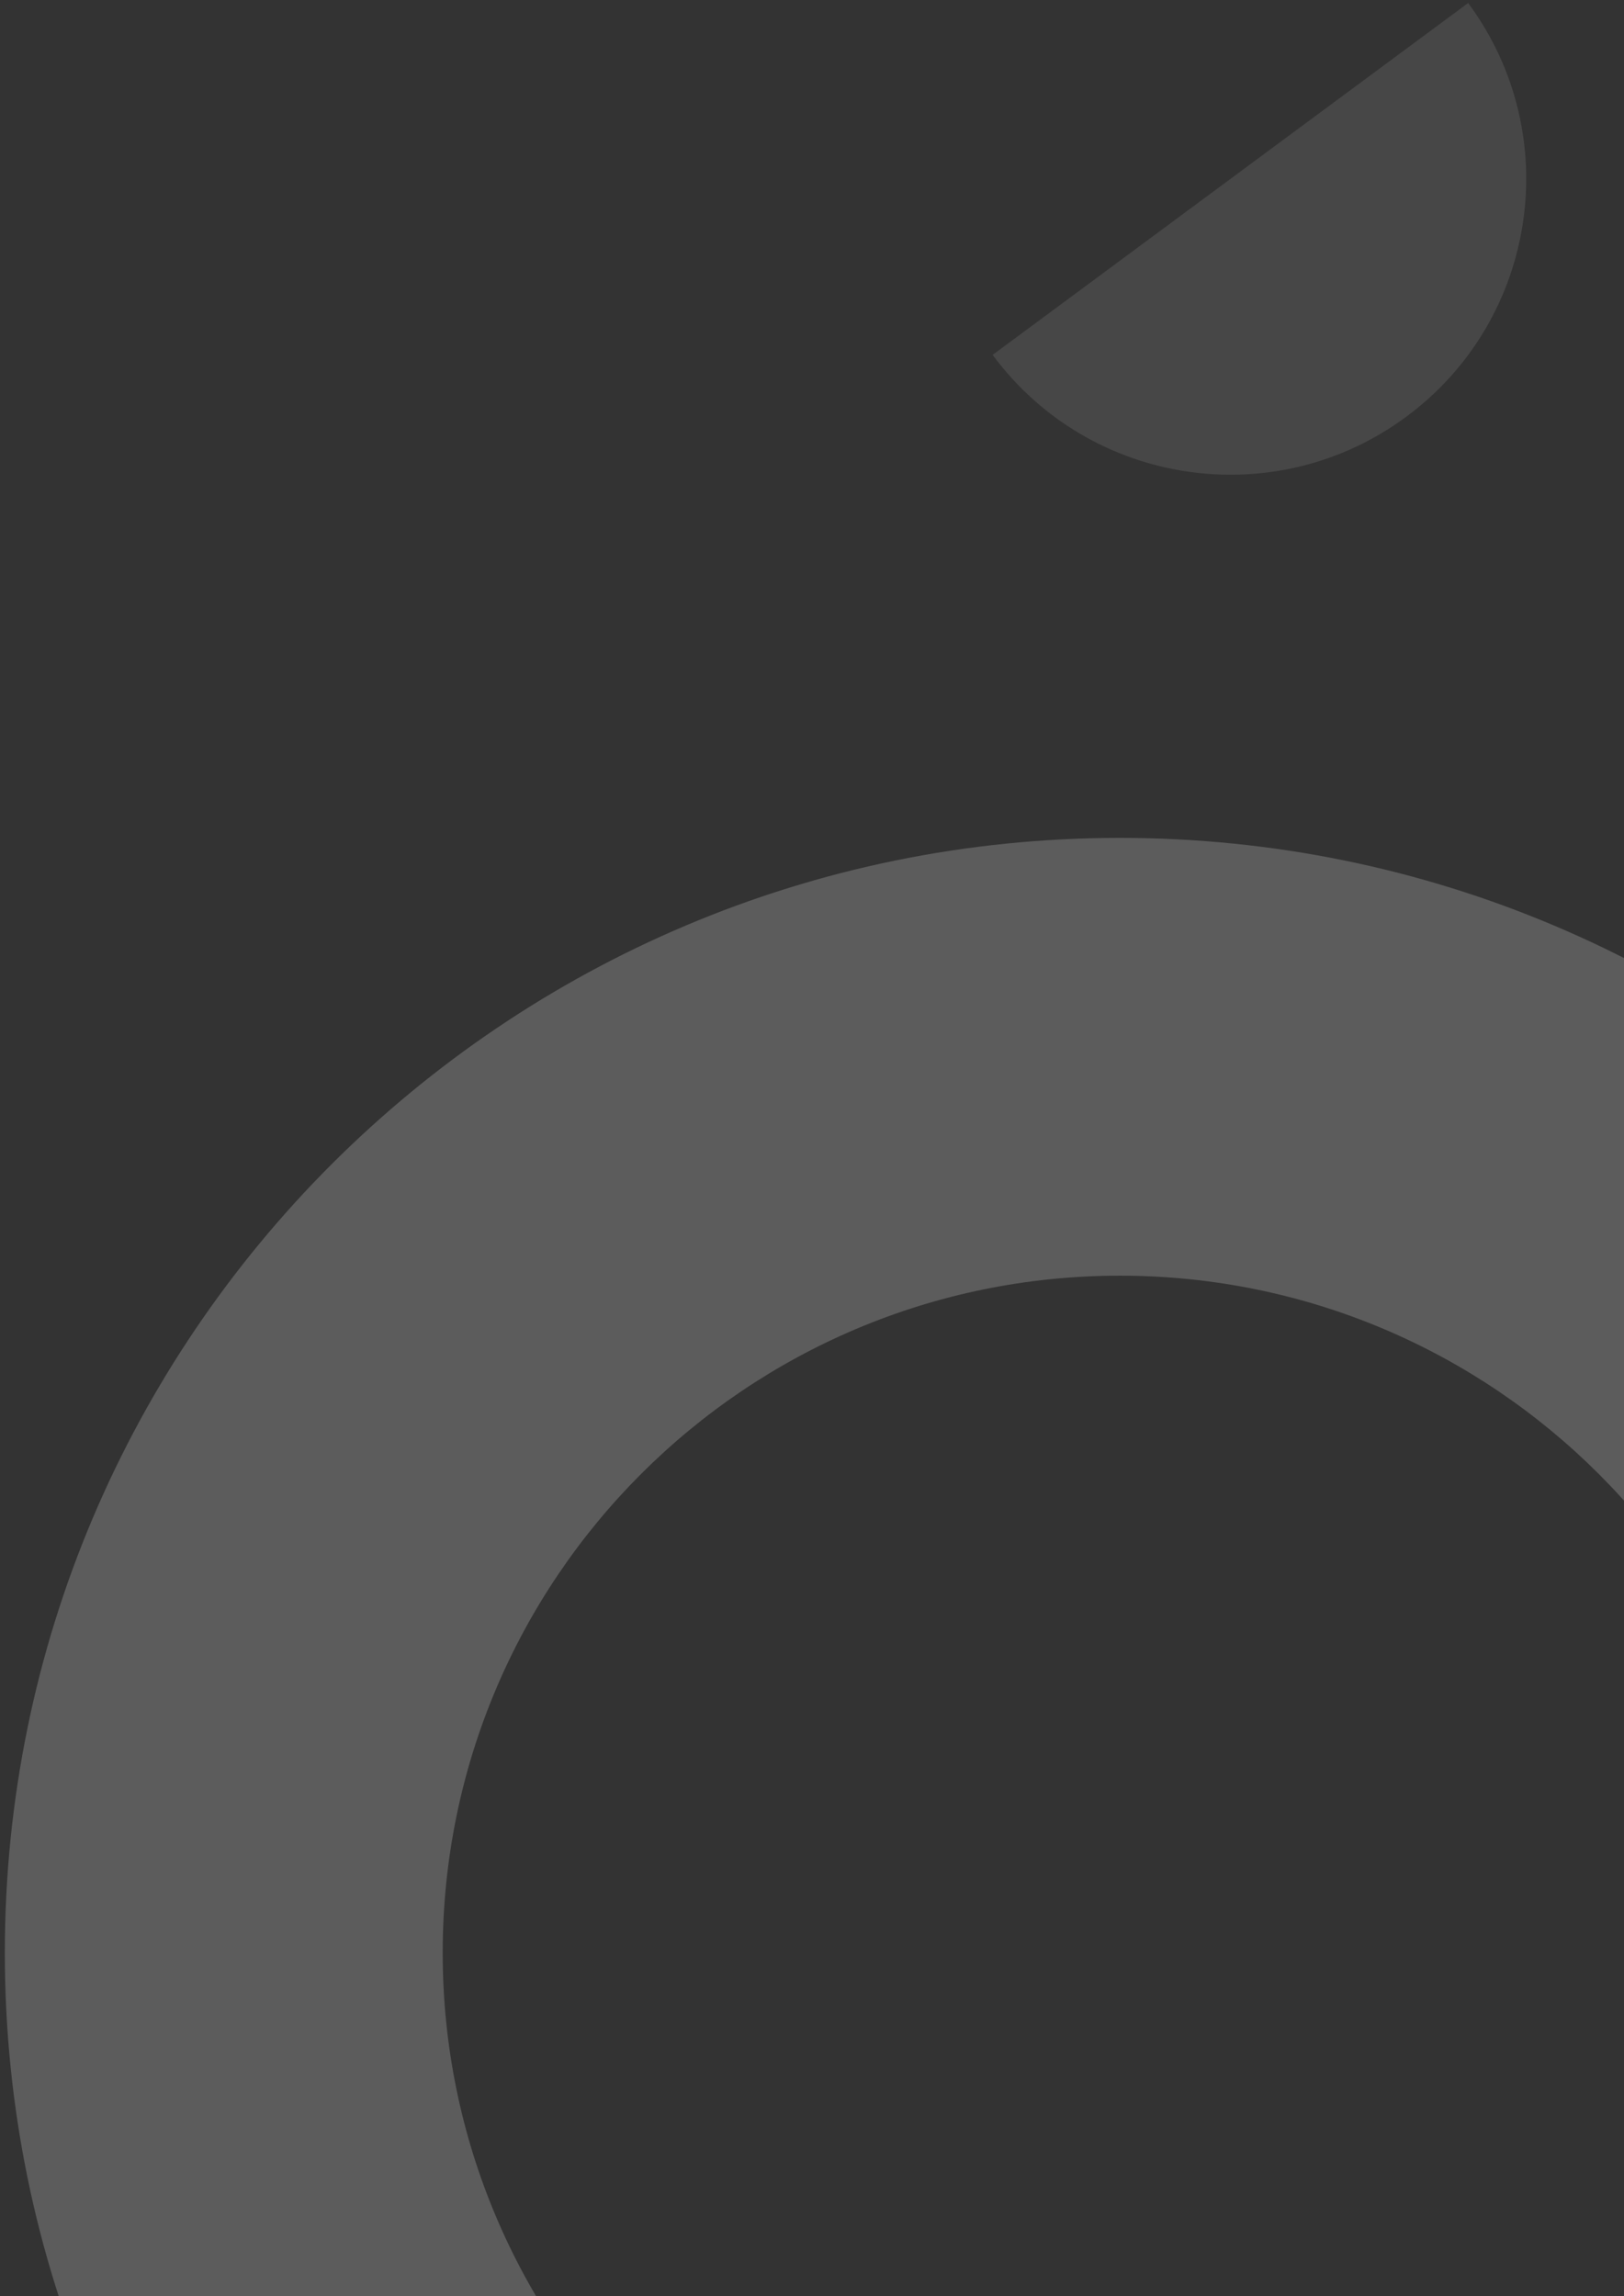 <svg width="128" height="181" viewBox="0 0 128 181" fill="none" xmlns="http://www.w3.org/2000/svg">
<rect x="0" y="0" width="128" height="181" fill="#333333" stroke="none"/>
<path opacity="0.2" d="M88.269 66.051C39.727 66.051 0.381 105.396 0.381 153.939C0.381 202.482 39.727 241.827 88.269 241.827C136.812 241.827 176.158 202.482 176.158 153.939C176.158 105.396 136.812 66.051 88.269 66.051ZM88.269 207.316C58.788 207.316 34.892 183.42 34.892 153.939C34.892 124.458 58.788 100.561 88.269 100.561C117.751 100.561 141.647 124.458 141.647 153.939C141.647 183.42 117.751 207.316 88.269 207.316Z" fill="white"/>
<path opacity="0.1" d="M78.237 27.976C85.898 38.327 100.495 40.507 110.846 32.846C121.197 25.184 123.377 10.588 115.716 0.237L78.237 27.976Z" fill="white"/>
</svg>
